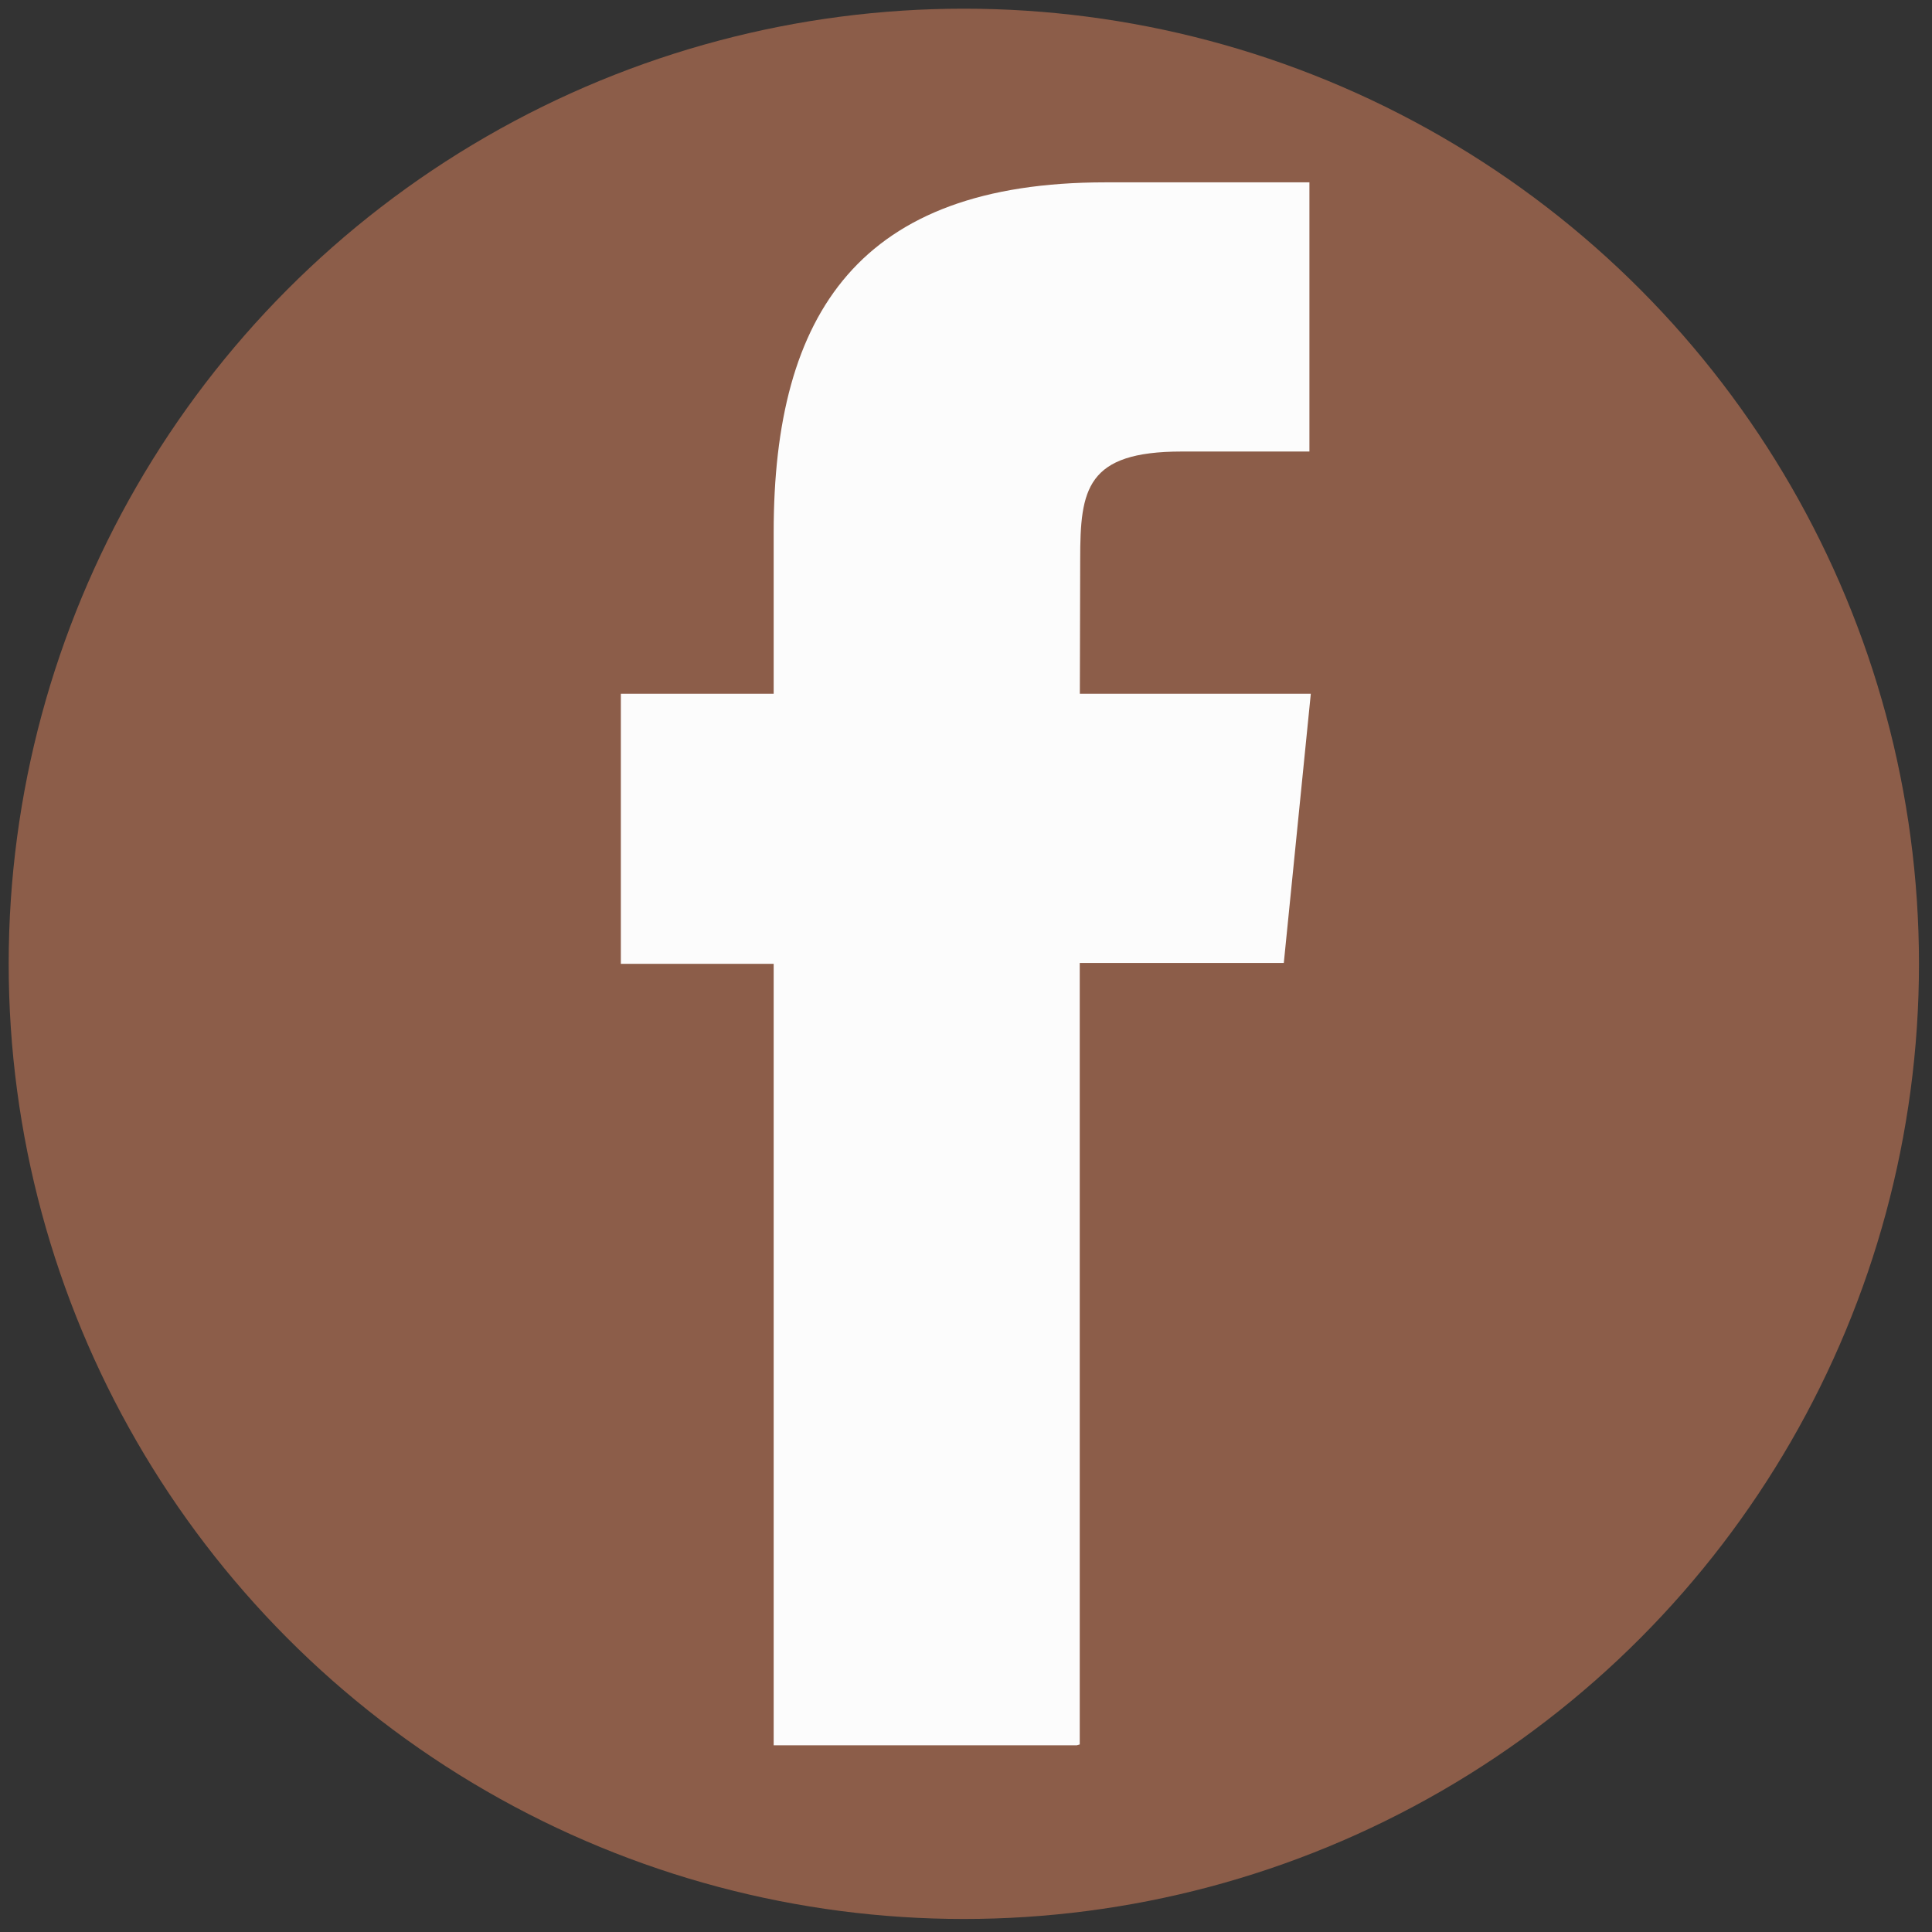 <svg xmlns="http://www.w3.org/2000/svg" height="22.2" viewBox="0 0 22.25 22.25" width="22.2"><rect x="0" y="0" width="22.25" height="22.25" fill="#333333" stroke="none"/><circle cy="11.1" cx="11.1" r="11" fill="#8C5D49"/><path d="M12.4 20.1H8.91v-9H7.15V7.99h1.76V6.13c0-2.53.994-4.03 3.82-4.03h2.35v3.1h-1.47c-1.1 0-1.17.434-1.17 1.24l-.004 1.55h2.66l-.311 3.1h-2.35v9z" fill="#FCFCFC"/></svg>